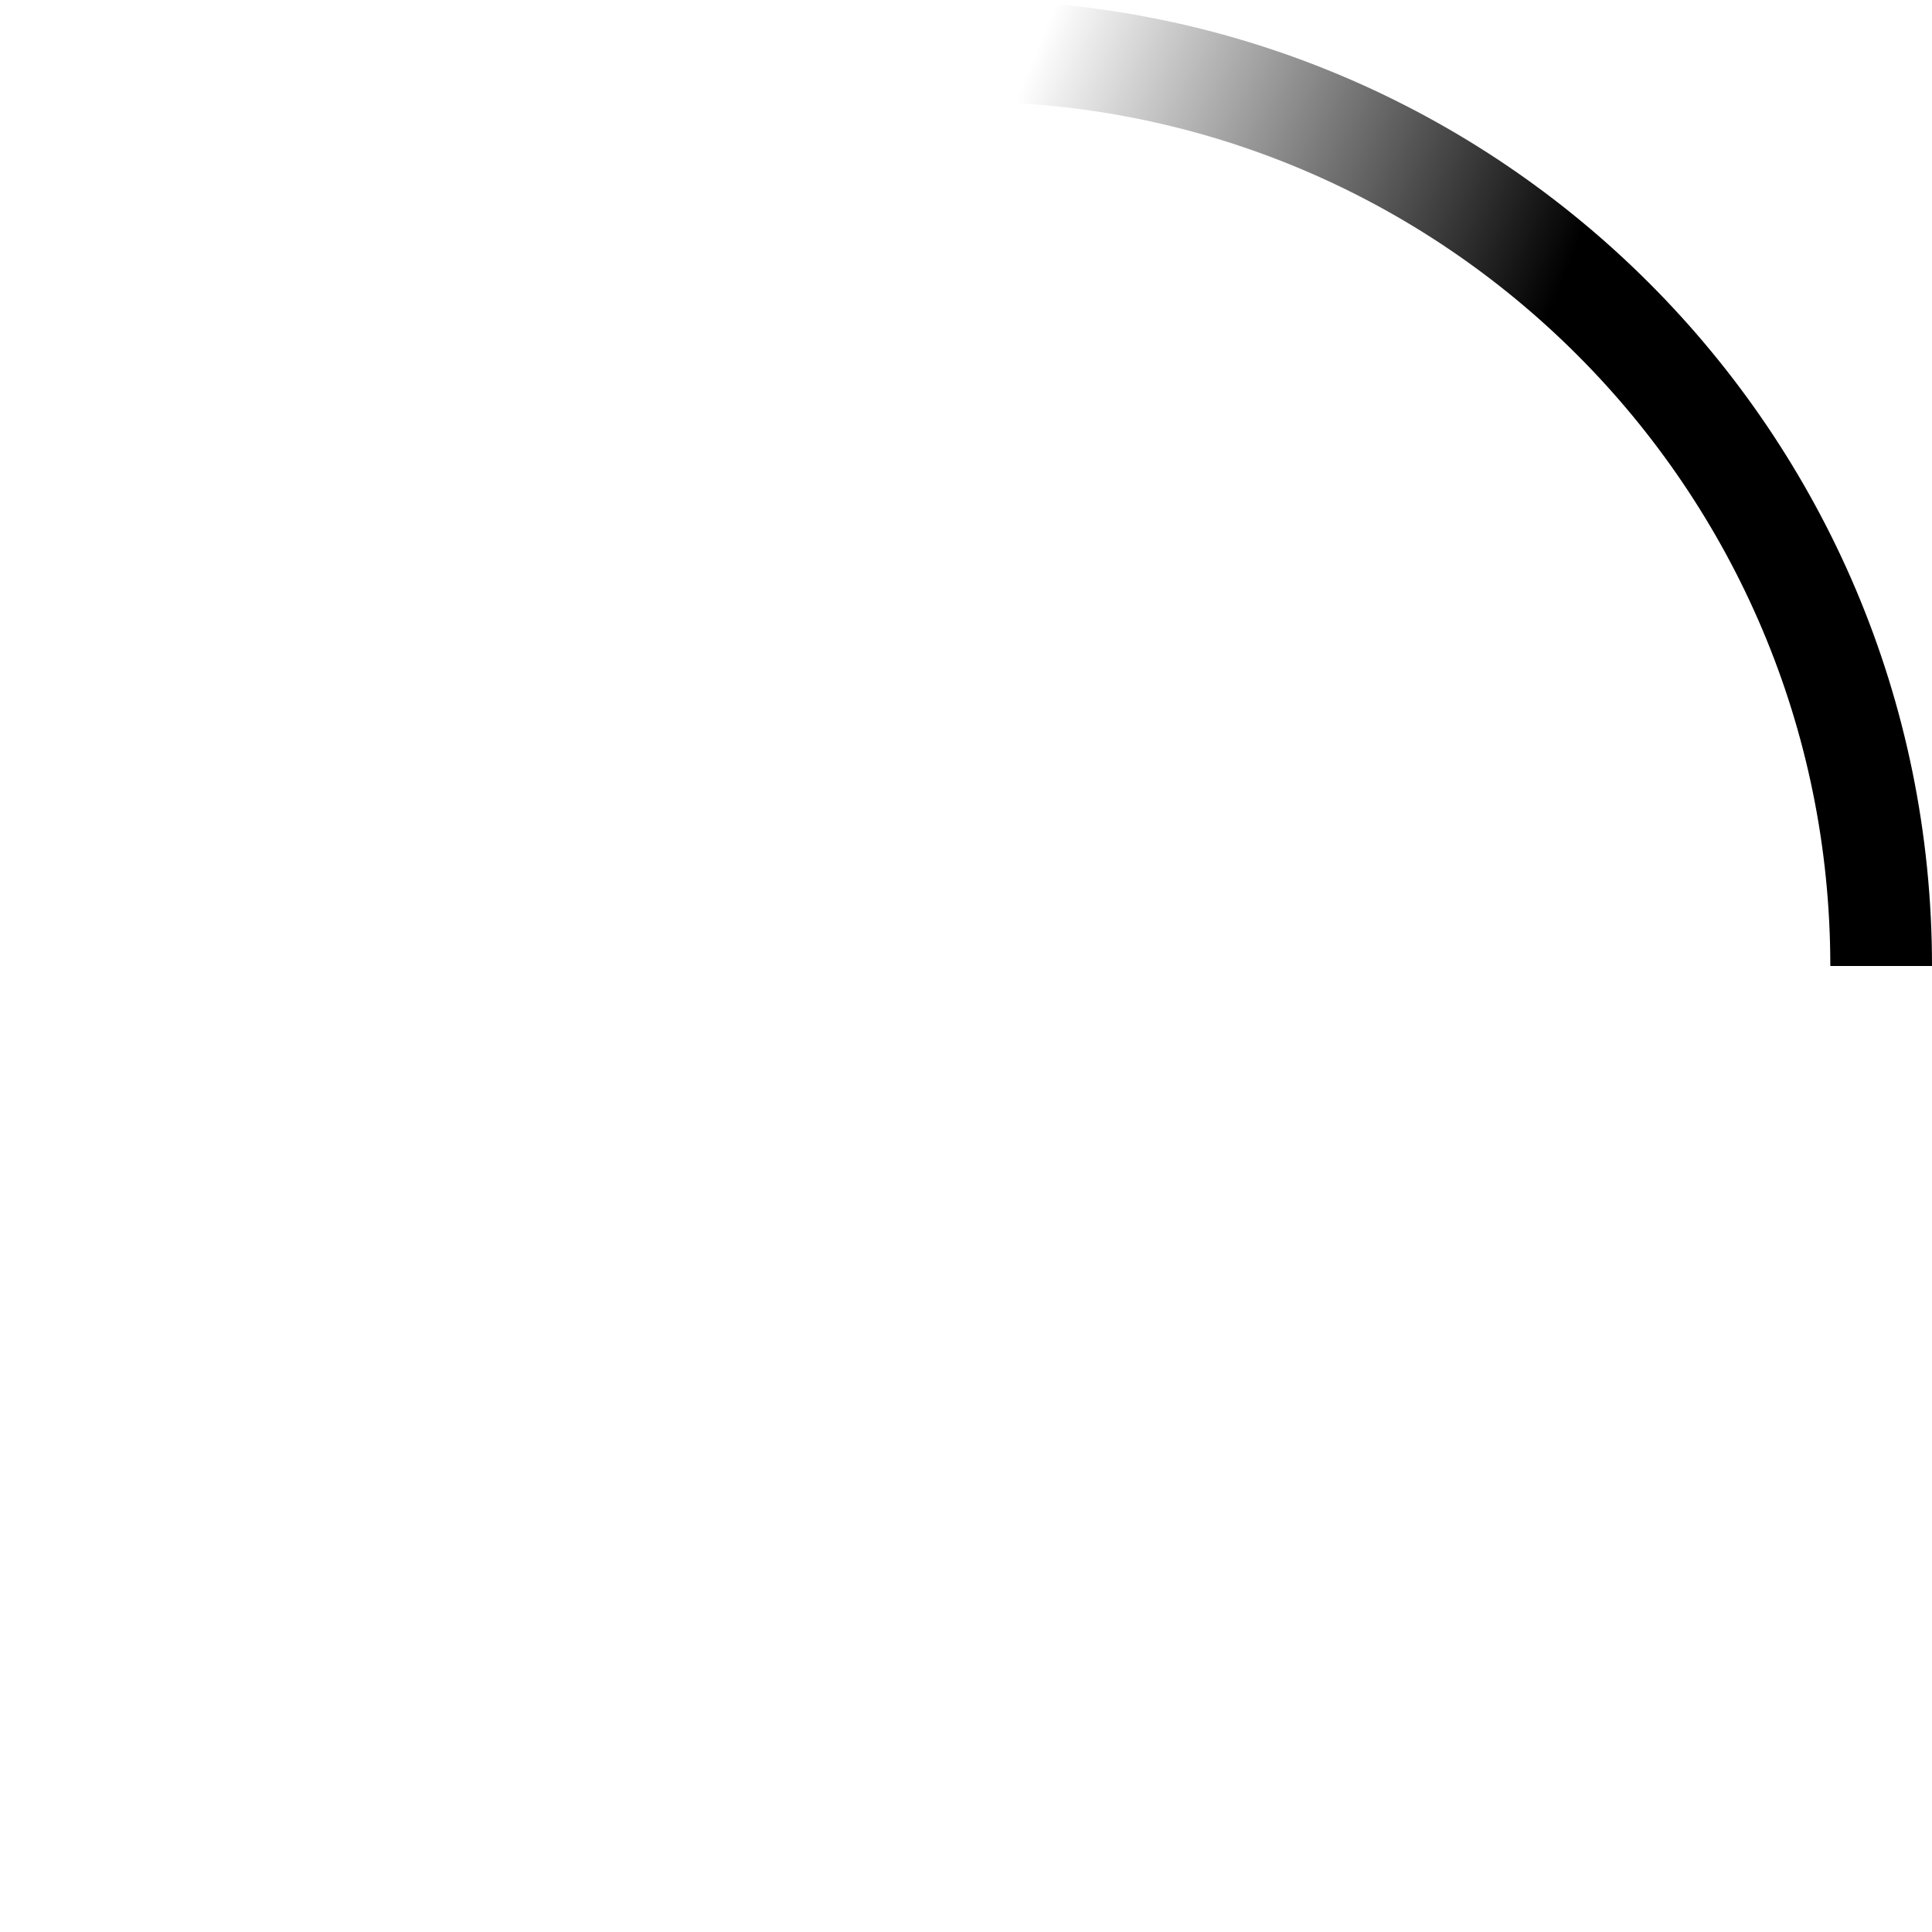 <svg xmlns="http://www.w3.org/2000/svg" width="38" height="38"><defs><linearGradient id="a" x1="8.042%" x2="65.682%" y1="0%" y2="23.865%"><stop offset="0%" stop-opacity="0"/><stop offset="63.146%" stop-opacity=".631"/><stop offset="100%"/></linearGradient></defs><g fill="none" fill-rule="evenodd" transform="translate(1 1)"><path stroke="url(#a)" stroke-width="2" d="M36 18c0-9.94-8.06-18-18-18"><animateTransform attributeName="transform" dur="0.9s" from="0 18 18" repeatCount="indefinite" to="360 18 18" type="rotate"/></path><circle cx="36" cy="18" r="1"><animateTransform attributeName="transform" dur="0.9s" from="0 18 18" repeatCount="indefinite" to="360 18 18" type="rotate"/></circle></g></svg>